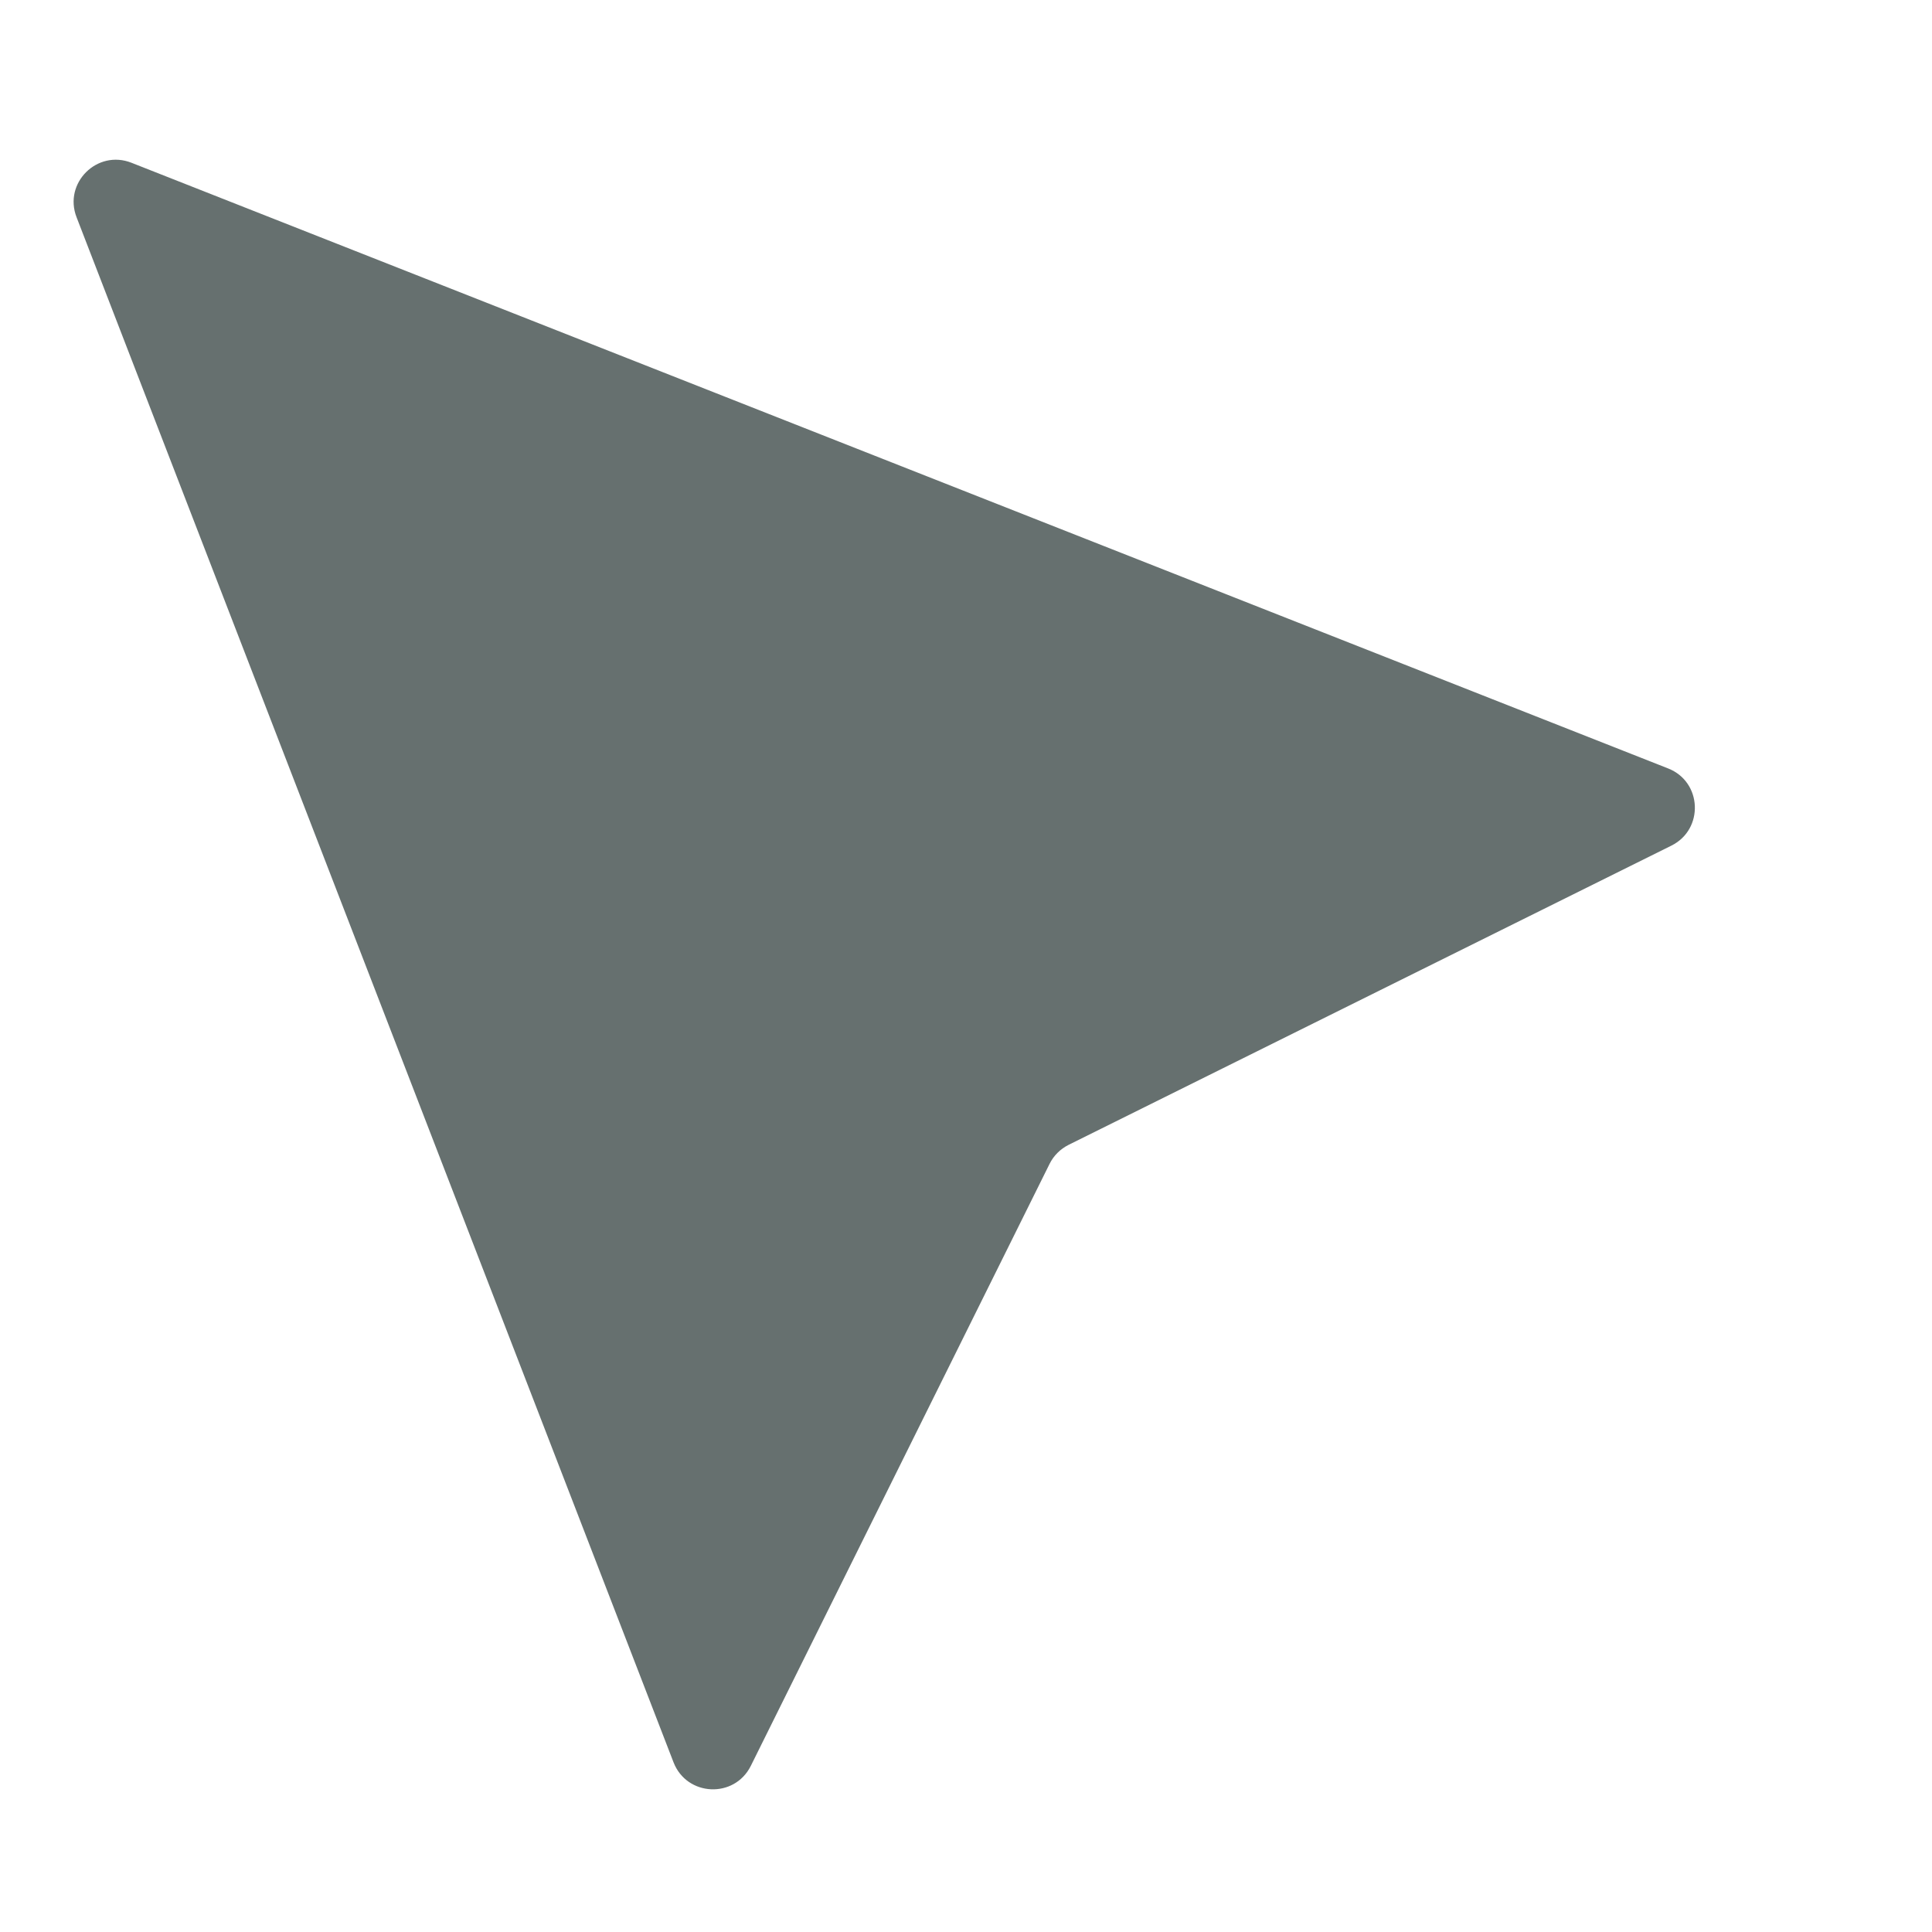 <svg width="16" height="16" viewBox="0 0 16 16" fill="none" xmlns="http://www.w3.org/2000/svg">
<g clip-path="url(#clip0_5477_43181)">
<path d="M13.815 6.364L1.089 1.348C0.805 1.236 0.524 1.515 0.634 1.799L5.578 14.595C5.688 14.878 6.082 14.897 6.218 14.624L8.692 9.639C8.726 9.57 8.782 9.515 8.85 9.481L13.842 7.003C14.113 6.868 14.097 6.475 13.815 6.364Z" fill="#66706F"/>
</g>
<defs>
<clipPath id="clip0_5477_43181">
<rect width="16" height="16" fill="white"/>
</clipPath>
</defs>
</svg>
